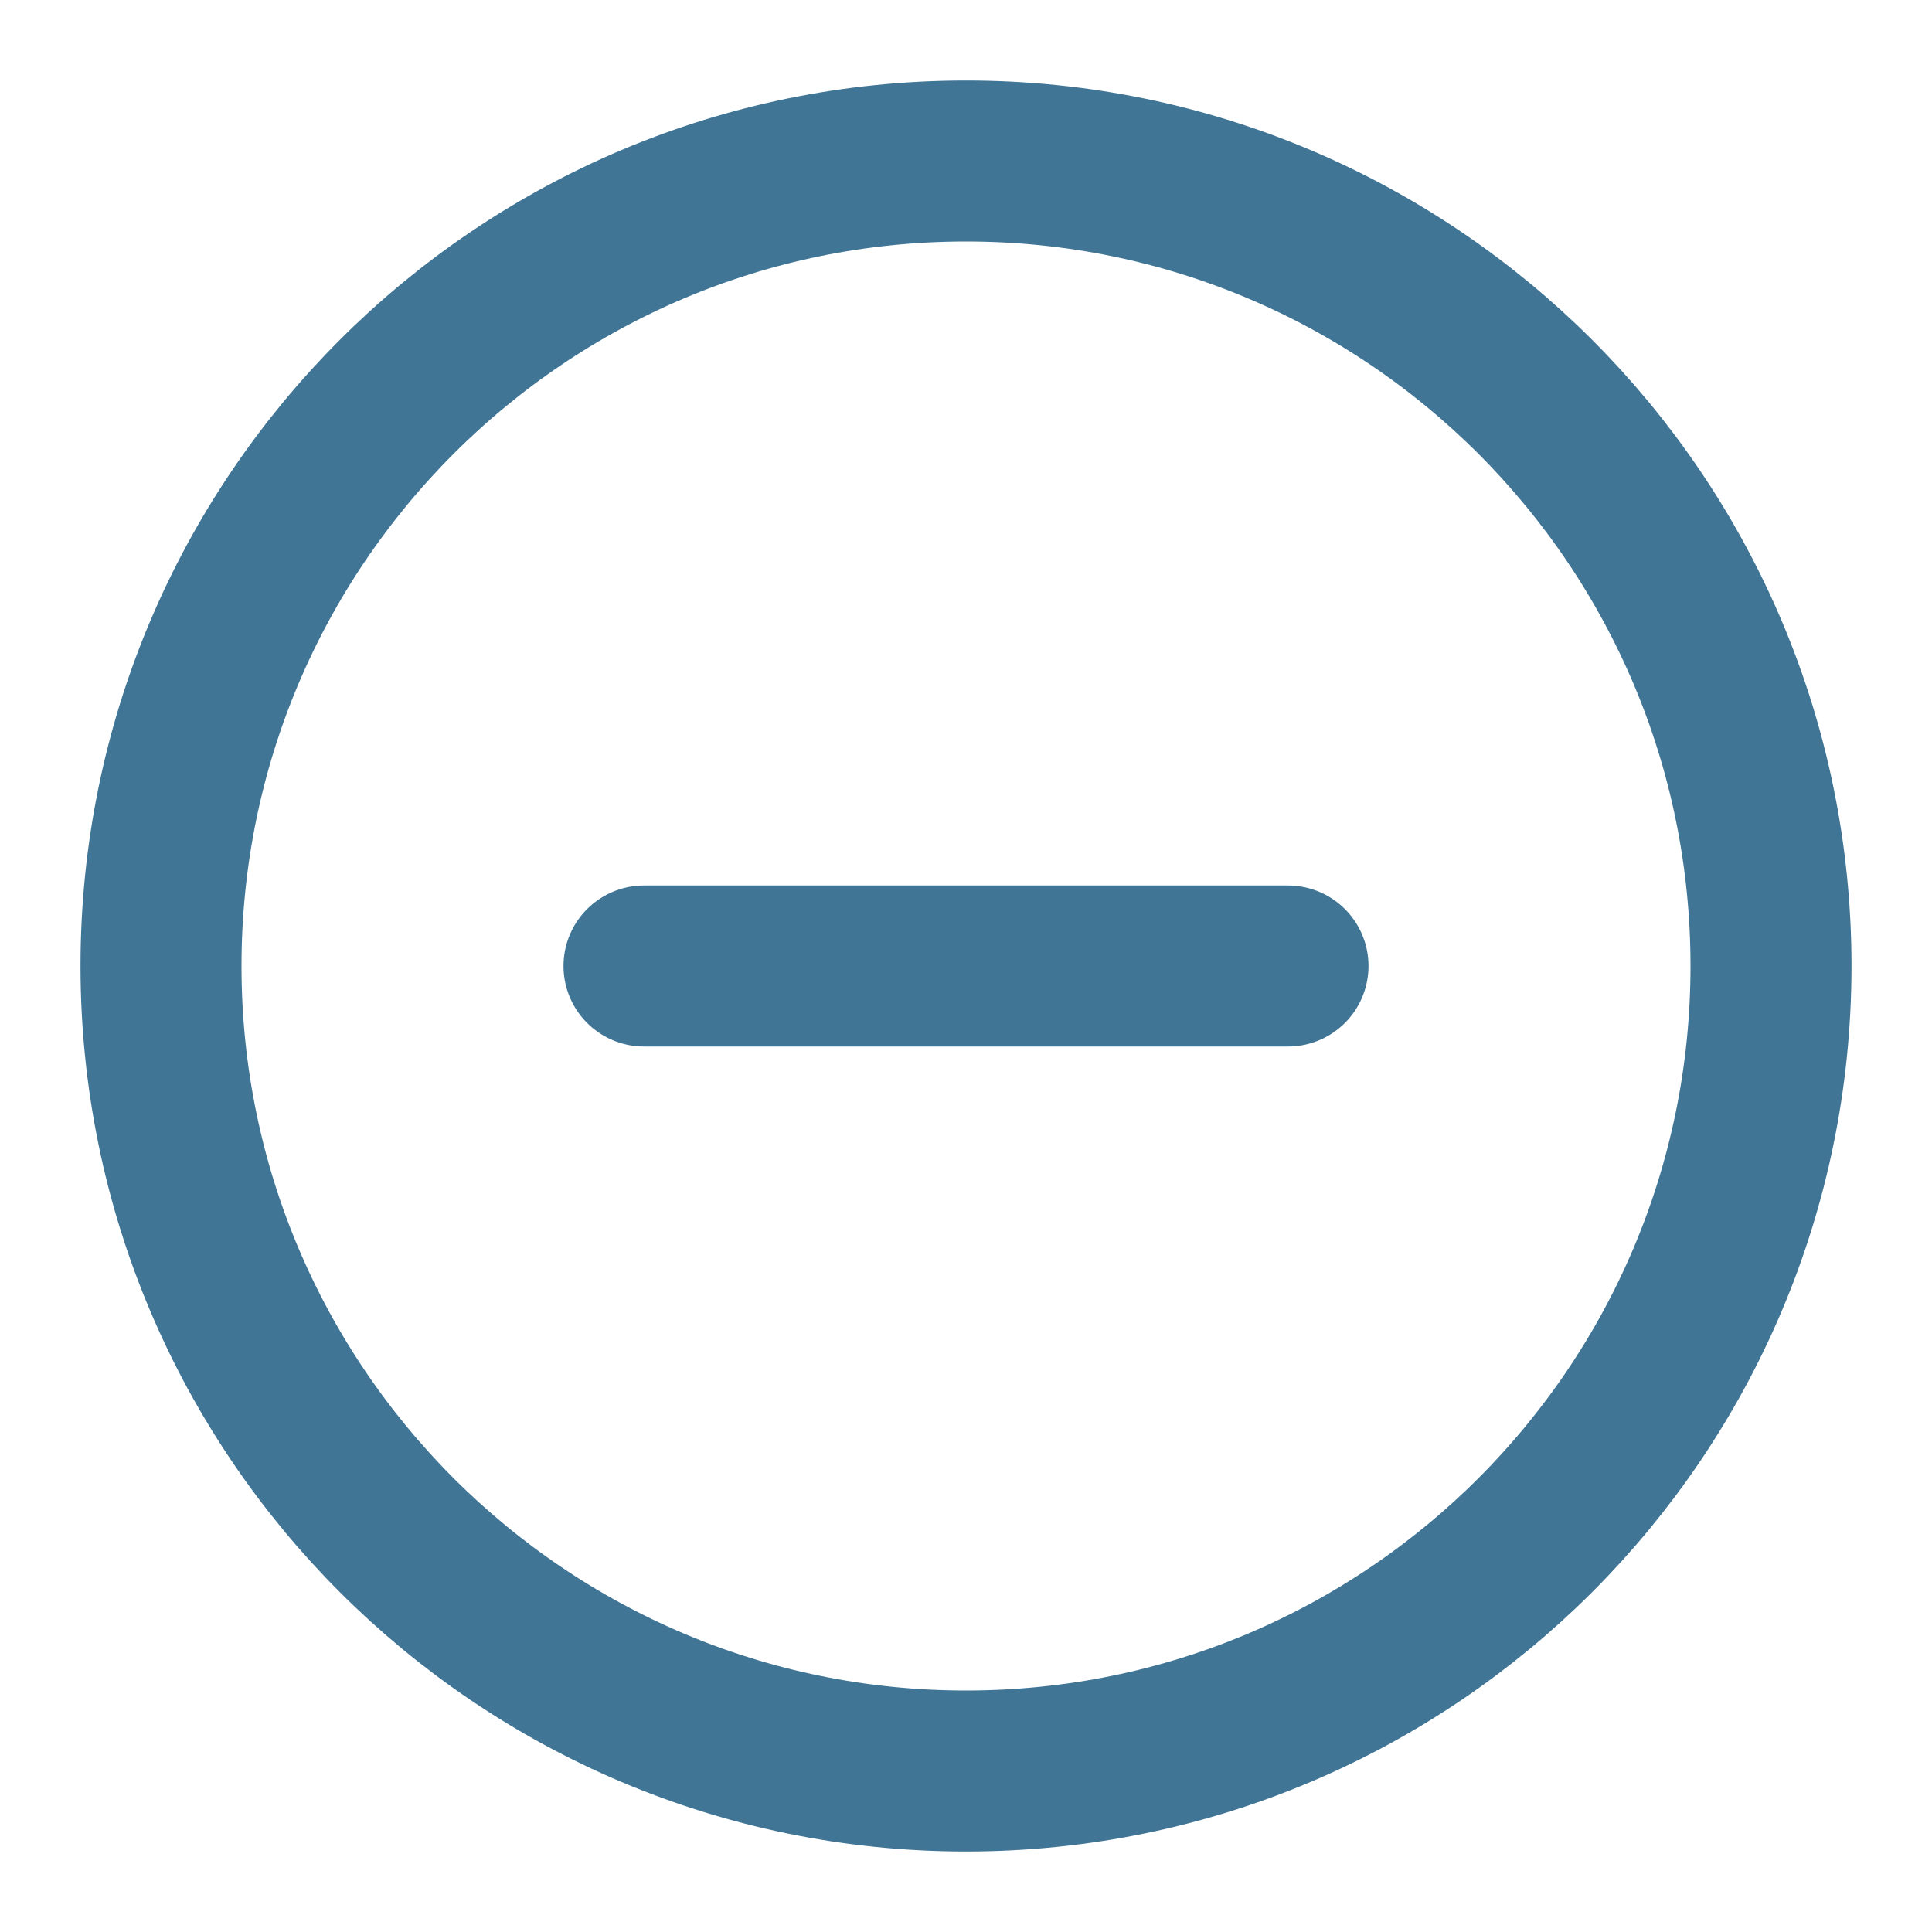 <svg width="24" height="24" viewBox="0 0 24 24" fill="none" xmlns="http://www.w3.org/2000/svg">
<path d="M12 22C17.523 22 22 17.523 22 12C22 6.477 17.523 2 12 2C6.477 2 2 6.477 2 12C2 17.523 6.477 22 12 22Z" stroke="#407596" stroke-width="2" stroke-linecap="round" stroke-linejoin="round"/>
<path d="M8 12H16" stroke="#407596" stroke-width="2" stroke-linecap="round" stroke-linejoin="round"/>
</svg>
